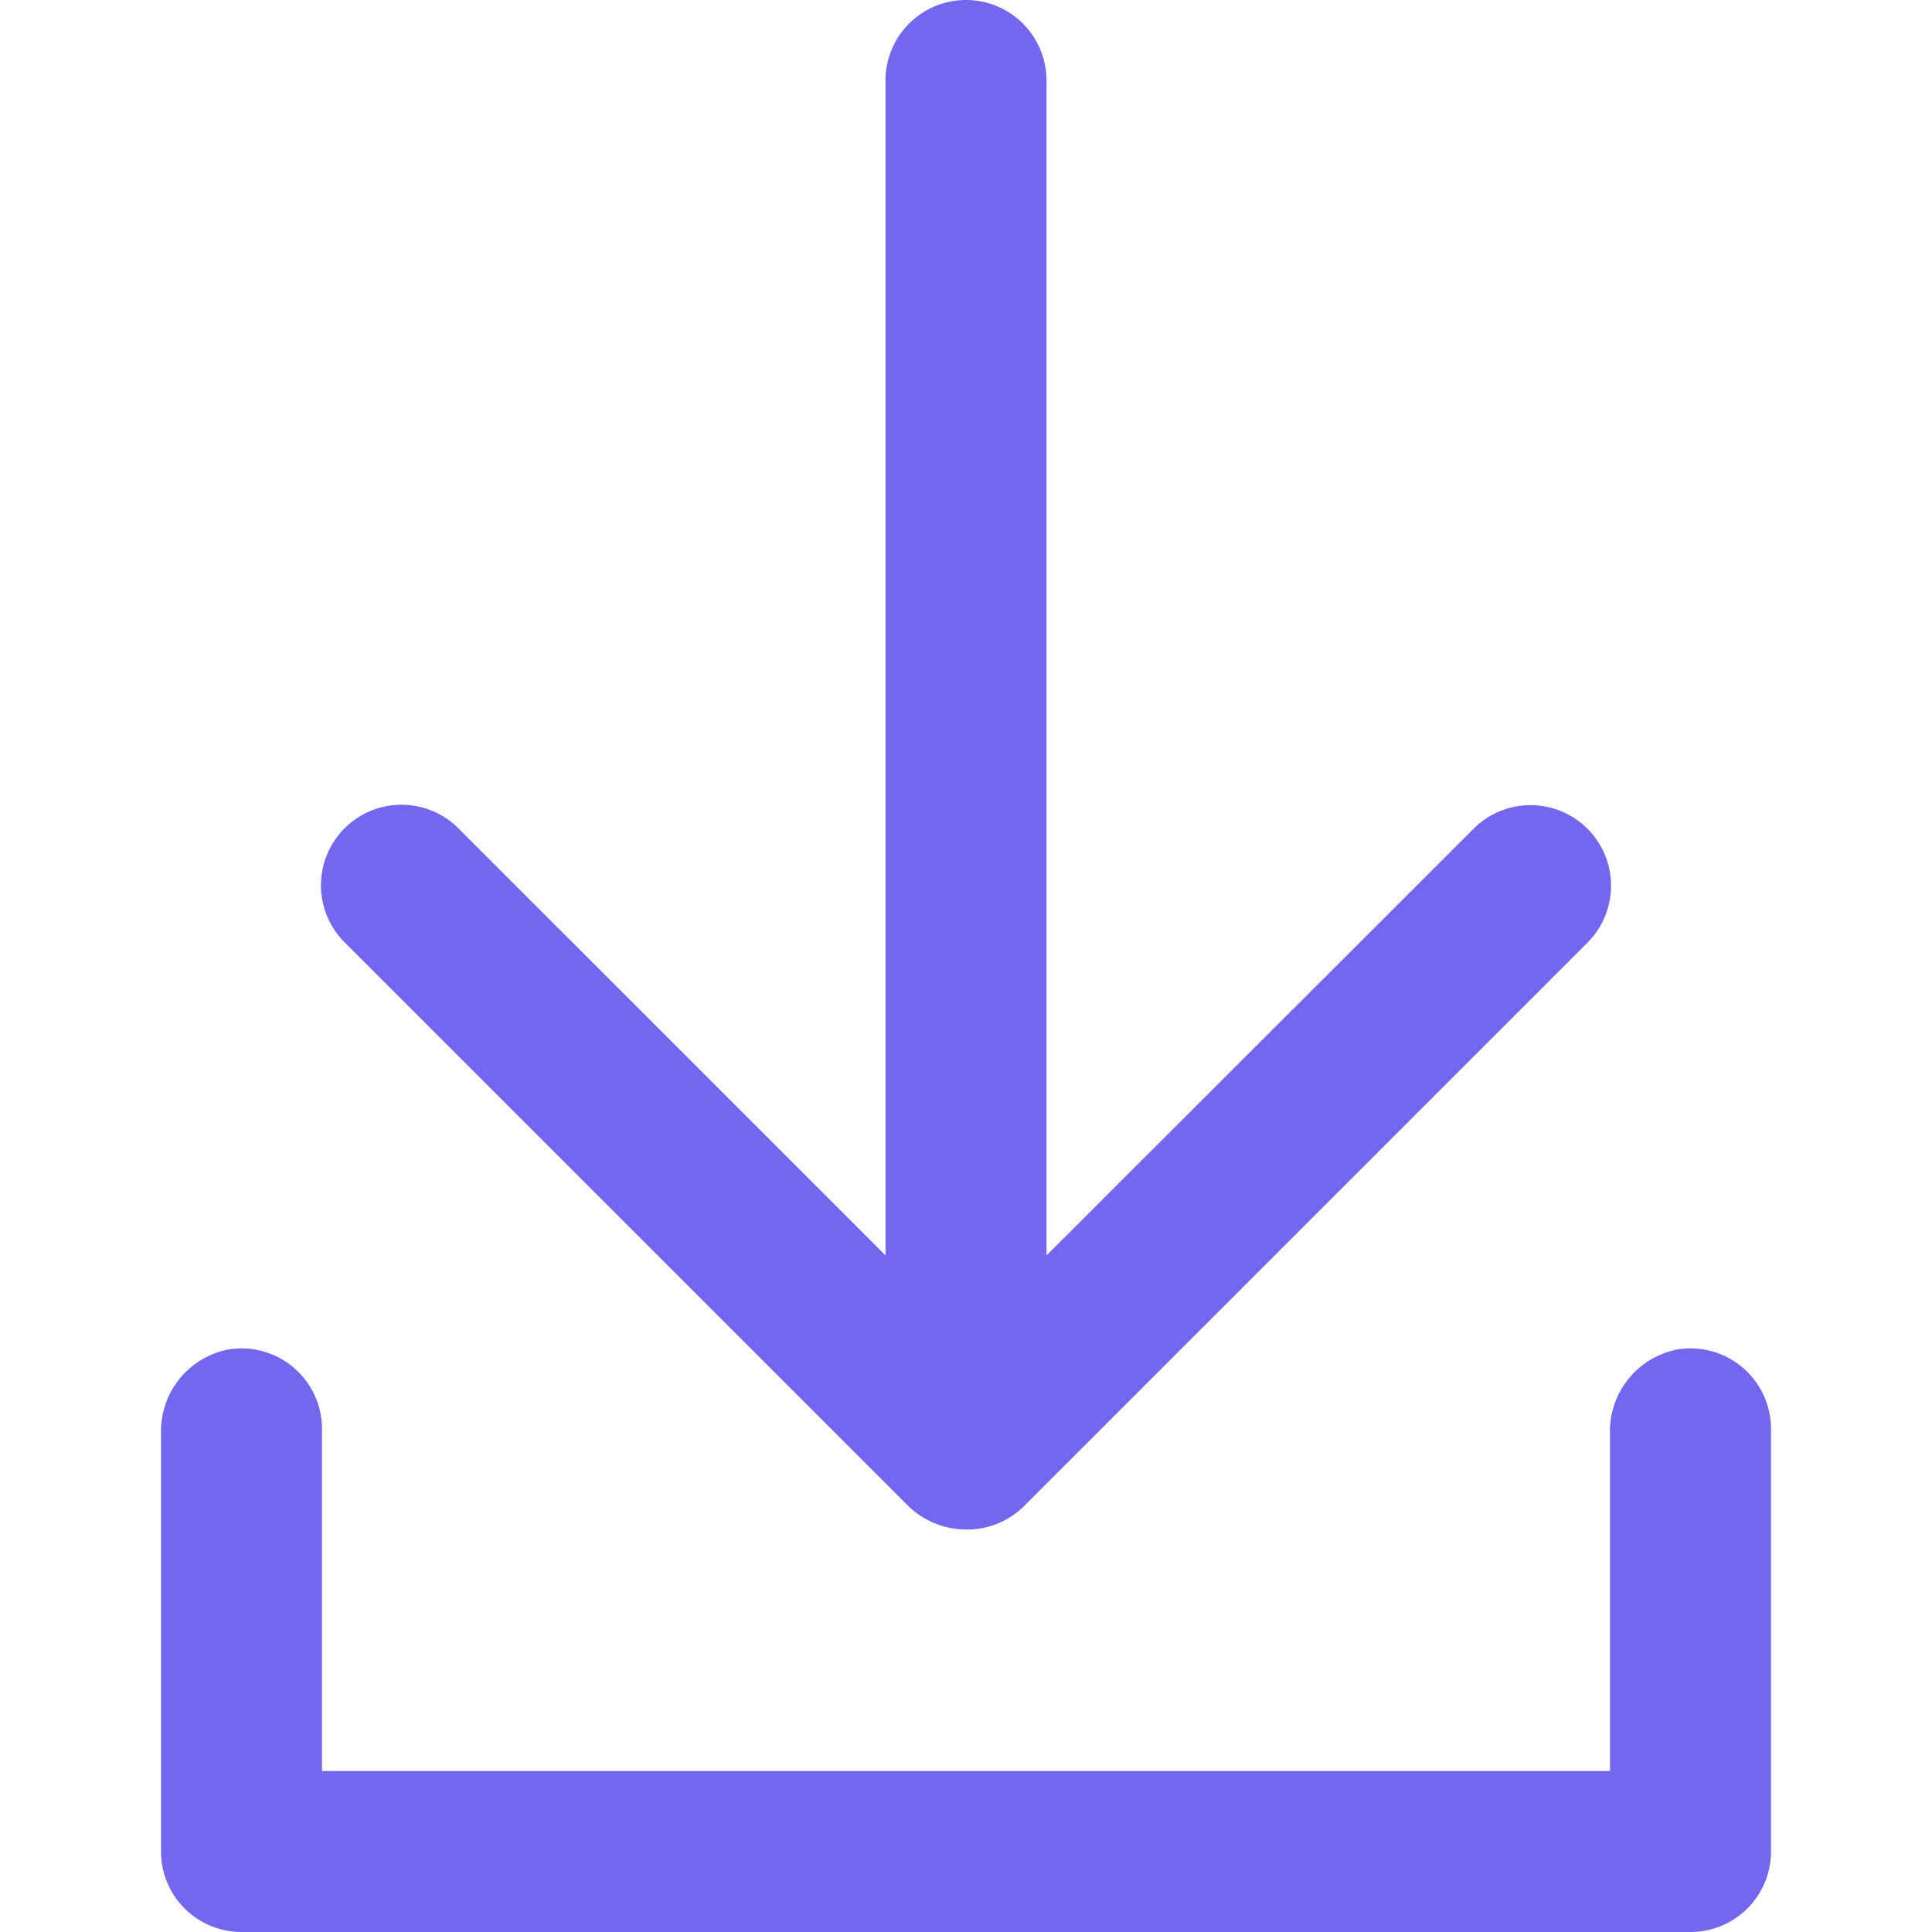 <svg viewBox="0 0 48 48" xmlns="http://www.w3.org/2000/svg" fill="#000000"><g id="SVGRepo_bgCarrier" stroke-width="0"></g><g id="SVGRepo_tracerCarrier" stroke-linecap="round" stroke-linejoin="round"></g><g id="SVGRepo_iconCarrier"><title>70 Basic icons by Xicons.co</title><path d="M42,48H6a2,2,0,0,1-2-2V35.61a2.07,2.07,0,0,1,1.66-2.08A2,2,0,0,1,8,35.5V44H40V35.61a2.07,2.07,0,0,1,1.66-2.08,2,2,0,0,1,2.34,2V46A2,2,0,0,1,42,48Z" fill="#7367f0"></path><path d="M24,37a2,2,0,0,1-2-2V2a2,2,0,0,1,4,0V35A2,2,0,0,1,24,37Z" fill="#7367f0"></path><path d="M24,38a2.07,2.07,0,0,1-1.44-.59l-14-14a2,2,0,0,1,2.83-2.83L24,33.19l12.61-12.6a2,2,0,0,1,2.83,2.83l-14,14A2,2,0,0,1,24,38Z" fill="#7367f0"></path></g></svg>